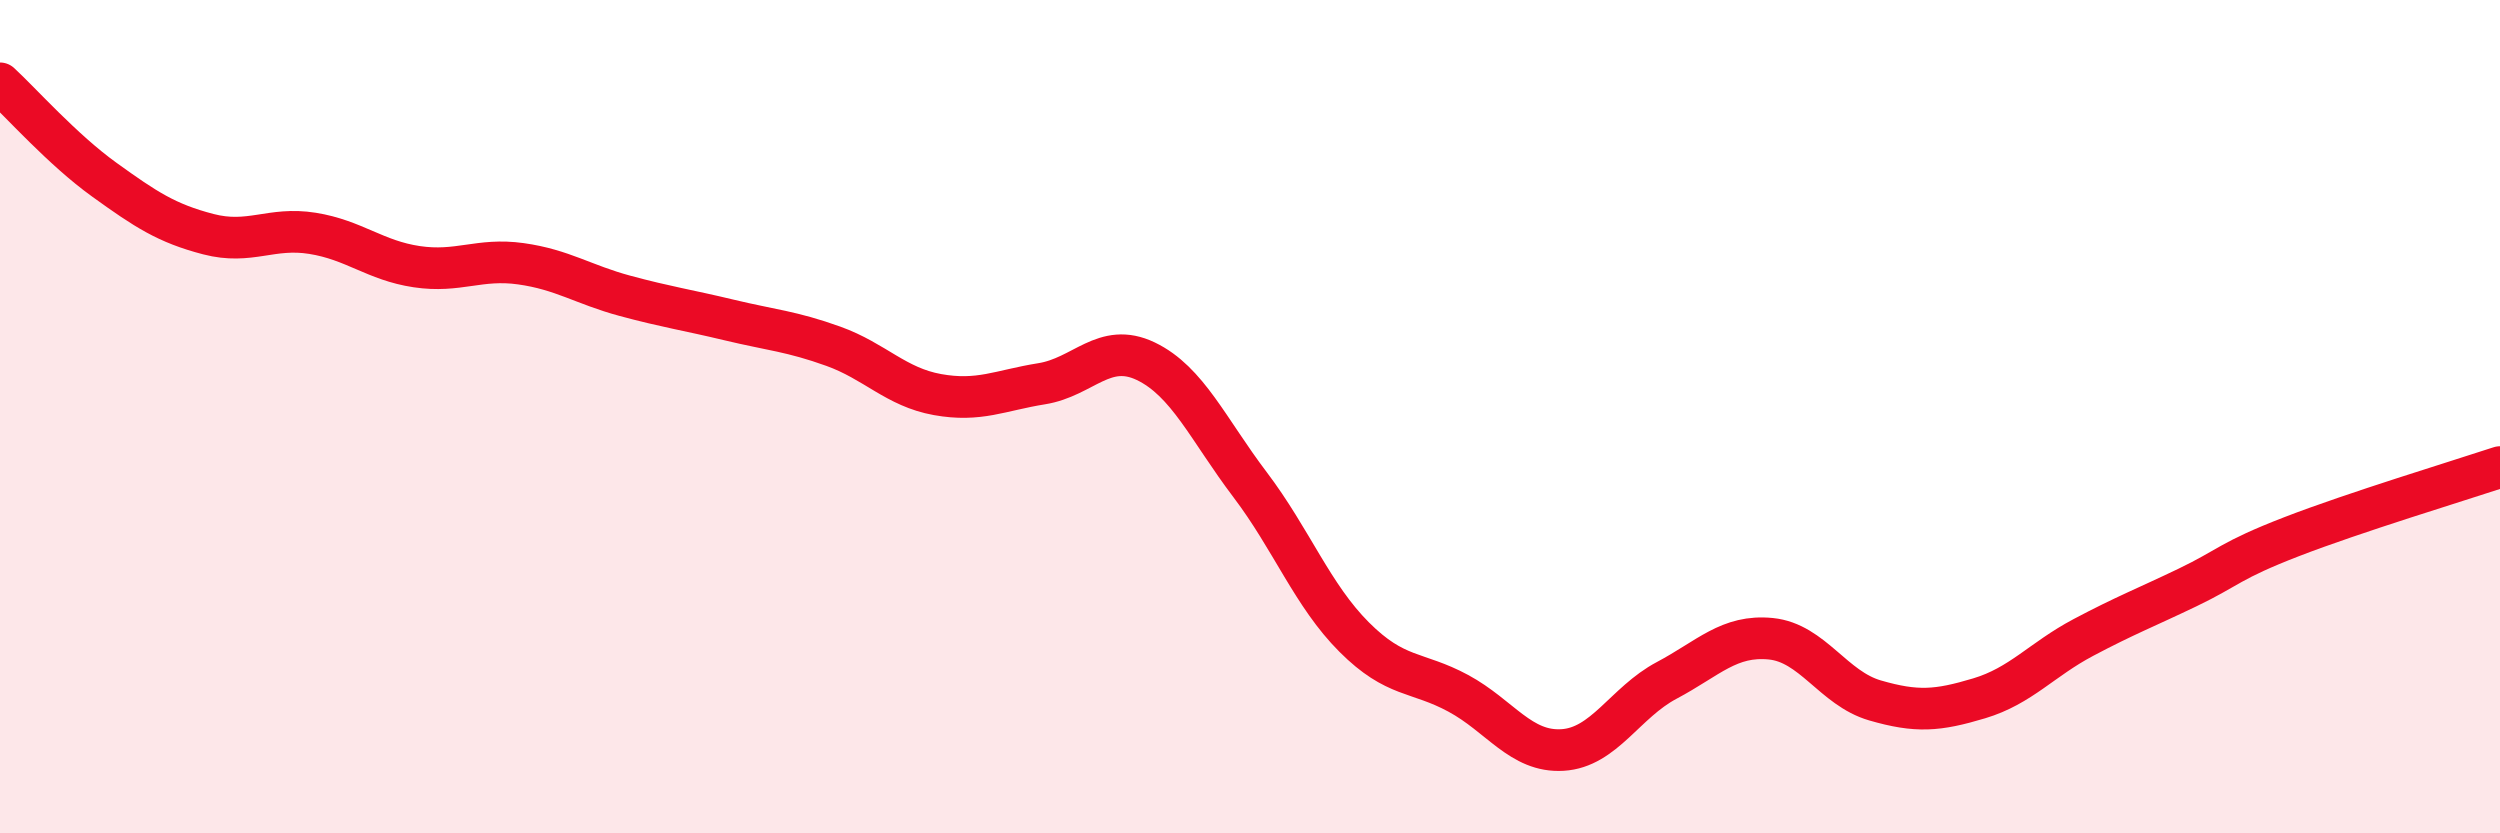 
    <svg width="60" height="20" viewBox="0 0 60 20" xmlns="http://www.w3.org/2000/svg">
      <path
        d="M 0,2 C 0.5,2.46 1.5,3.59 2.5,4.31 C 3.5,5.03 4,5.36 5,5.62 C 6,5.88 6.5,5.44 7.5,5.6 C 8.5,5.76 9,6.25 10,6.4 C 11,6.55 11.5,6.19 12.5,6.33 C 13.5,6.47 14,6.83 15,7.1 C 16,7.37 16.5,7.44 17.5,7.68 C 18.5,7.92 19,7.95 20,8.31 C 21,8.67 21.5,9.29 22.5,9.47 C 23.5,9.65 24,9.37 25,9.21 C 26,9.05 26.5,8.19 27.5,8.67 C 28.5,9.15 29,10.31 30,11.63 C 31,12.95 31.5,14.29 32.5,15.29 C 33.5,16.29 34,16.1 35,16.64 C 36,17.18 36.5,18.06 37.5,18 C 38.5,17.94 39,16.86 40,16.33 C 41,15.8 41.5,15.23 42.5,15.33 C 43.5,15.43 44,16.52 45,16.81 C 46,17.1 46.5,17.06 47.5,16.76 C 48.5,16.46 49,15.83 50,15.3 C 51,14.77 51.5,14.58 52.5,14.1 C 53.5,13.62 53.5,13.46 55,12.88 C 56.5,12.3 59,11.54 60,11.21L60 20L0 20Z"
        fill="#EB0A25"
        opacity="0.1"
        stroke-linecap="round"
        stroke-linejoin="round"
      />
      <path
        d="M 0,2 C 0.5,2.46 1.5,3.59 2.5,4.31 C 3.5,5.03 4,5.36 5,5.62 C 6,5.88 6.5,5.44 7.5,5.6 C 8.5,5.76 9,6.25 10,6.4 C 11,6.55 11.5,6.19 12.5,6.33 C 13.5,6.47 14,6.83 15,7.1 C 16,7.37 16.5,7.44 17.5,7.68 C 18.5,7.92 19,7.95 20,8.31 C 21,8.67 21.5,9.29 22.5,9.47 C 23.5,9.65 24,9.37 25,9.21 C 26,9.05 26.5,8.19 27.5,8.67 C 28.5,9.15 29,10.31 30,11.63 C 31,12.95 31.5,14.29 32.5,15.29 C 33.5,16.29 34,16.1 35,16.64 C 36,17.18 36.5,18.06 37.5,18 C 38.5,17.94 39,16.86 40,16.33 C 41,15.8 41.5,15.23 42.5,15.33 C 43.5,15.43 44,16.52 45,16.81 C 46,17.1 46.5,17.06 47.5,16.76 C 48.5,16.46 49,15.83 50,15.3 C 51,14.77 51.5,14.58 52.5,14.1 C 53.5,13.62 53.5,13.46 55,12.88 C 56.5,12.3 59,11.54 60,11.21"
        stroke="#EB0A25"
        stroke-width="1"
        fill="none"
        stroke-linecap="round"
        stroke-linejoin="round"
      />
    </svg>
  